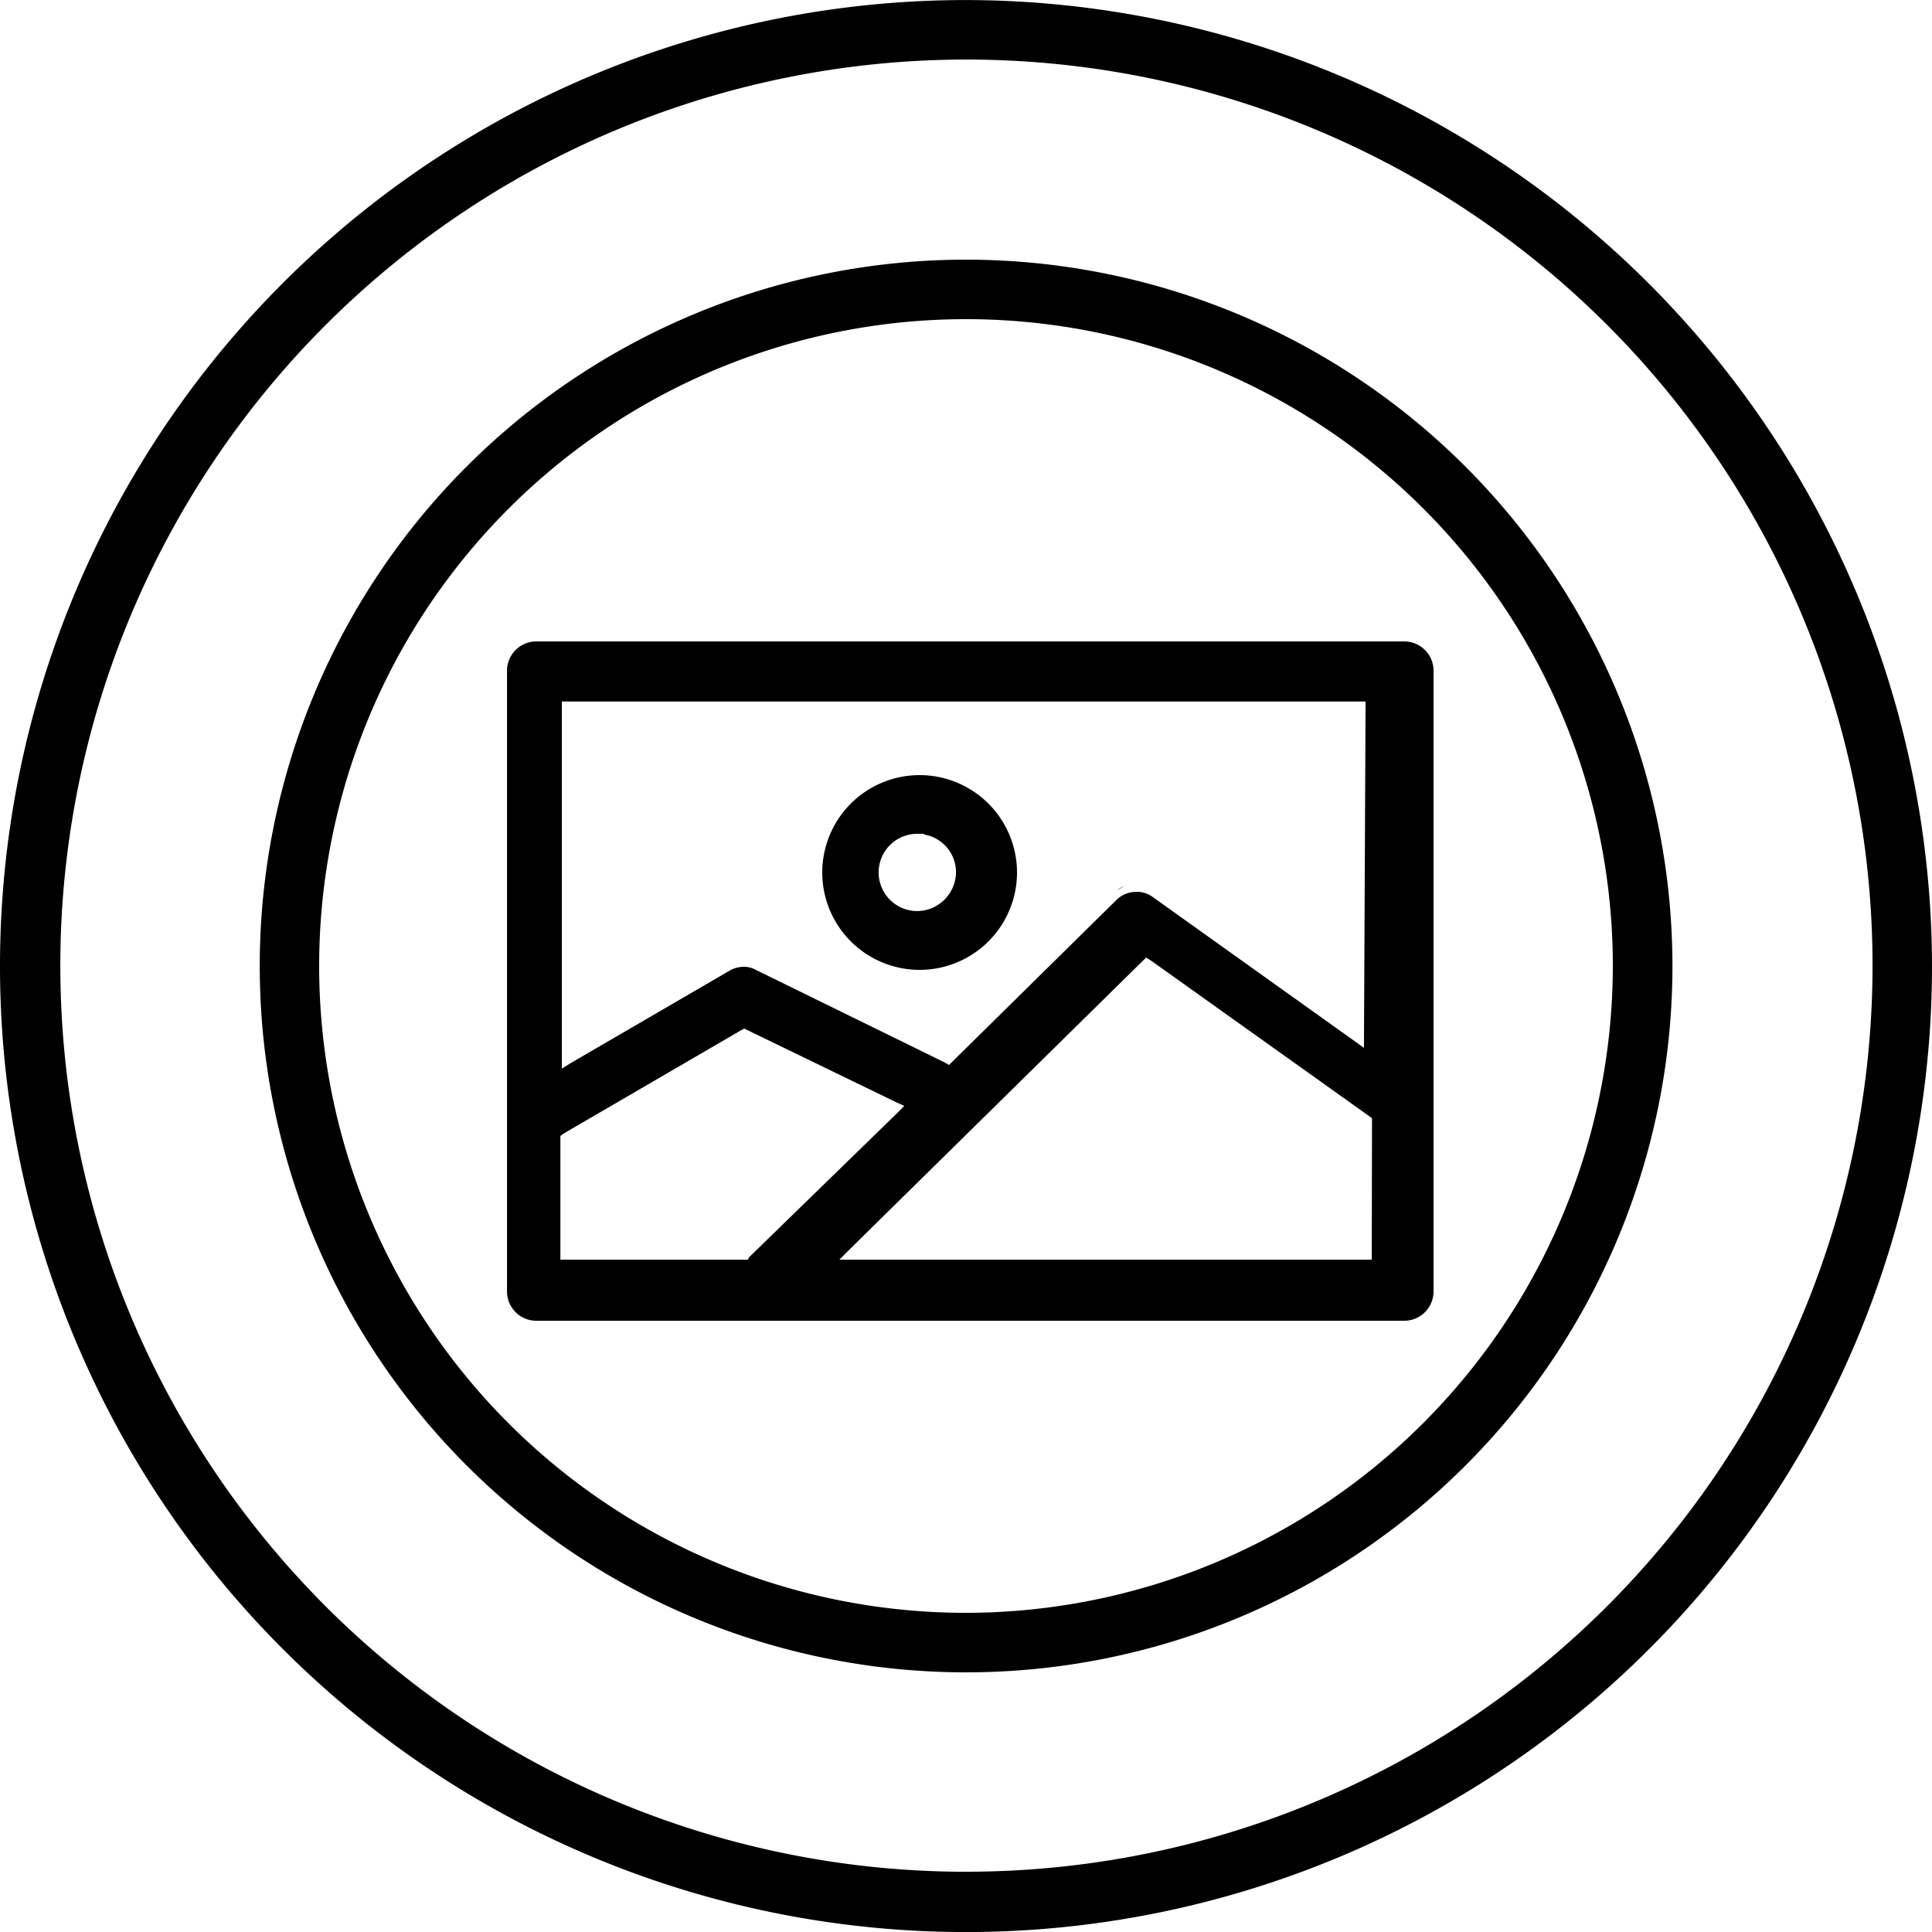 <svg xmlns="http://www.w3.org/2000/svg" width="40" height="40" viewBox="0 0 40 40"><g id="Hotspot" transform="translate(-3346 -1074.4)"><g id="Group_16_2_" transform="translate(3346 1074.4)"><path id="Path_10_2_" d="M3919.24,1559.552a.377.377,0,0,1,.13-.079A1.036,1.036,0,0,0,3919.24,1559.552Zm0,0a.377.377,0,0,1,.13-.079A1.036,1.036,0,0,0,3919.24,1559.552Zm0,0a.377.377,0,0,1,.13-.079A1.036,1.036,0,0,0,3919.24,1559.552Zm0,0a.377.377,0,0,1,.13-.079A1.036,1.036,0,0,0,3919.24,1559.552Zm5.938-5.152h-17.969a.607.607,0,0,0-.607.609v12.848a.607.607,0,0,0,.607.608h17.969a.607.607,0,0,0,.607-.608v-12.848a.607.607,0,0,0-.607-.609Zm-13.586,12.8h-3.885v-2.561l.063-.048,3.682-2.143.063-.032.065.032,3.07,1.488.177.081-.143.144-3.073,2.992Zm12.914,0h-11.023l.24-.24,6.031-5.936.081-.079.1.063,4.511,3.216.065.048Zm-.162-4.384-.221-.16-4.146-2.96a.543.543,0,0,0-.352-.111.58.58,0,0,0-.414.176l-3.393,3.344-.065.064-.081-.048-3.919-1.921a.5.5,0,0,0-.255-.063.586.586,0,0,0-.287.079l-3.266,1.9-.208.128v-7.6h16.641Zm-5.1-3.264a.377.377,0,0,1,.13-.079,1.036,1.036,0,0,0-.13.079Zm0,0a.377.377,0,0,1,.13-.079,1.036,1.036,0,0,0-.13.079Zm0,0a.377.377,0,0,1,.13-.079,1.036,1.036,0,0,0-.13.079Zm0,0a.377.377,0,0,1,.13-.079,1.036,1.036,0,0,0-.13.079Zm0,0a.377.377,0,0,1,.13-.079,1.036,1.036,0,0,0-.13.079Z" transform="translate(-3896.105 -1541.12)"></path><path id="Path_11_2_" d="M3949.418,1571.7a2.016,2.016,0,1,0,2.016,2.016A2.017,2.017,0,0,0,3949.418,1571.7Zm-.049,2.815a.8.8,0,0,1,0-1.6h.146v.016a.791.791,0,0,1,.656.784A.812.812,0,0,1,3949.369,1574.515Z" transform="translate(-3930.378 -1555.652)"></path><path id="Path_12_2_" d="M3889.223,1505a14.624,14.624,0,1,0,14.625,14.624A14.63,14.63,0,0,0,3889.223,1505Zm0,28.016a13.392,13.392,0,1,1,13.391-13.392,13.408,13.408,0,0,1-13.391,13.392Z" transform="translate(-3869.222 -1499.624)"></path><path id="Path_13_2_" d="M3861,1471.4a20,20,0,1,0,20,20A20.029,20.029,0,0,0,3861,1471.4Zm0,38.752a18.76,18.76,0,1,1,18.769-18.752A18.766,18.766,0,0,1,3861,1510.151Z" transform="translate(-3841 -1471.399)"></path></g></g></svg>